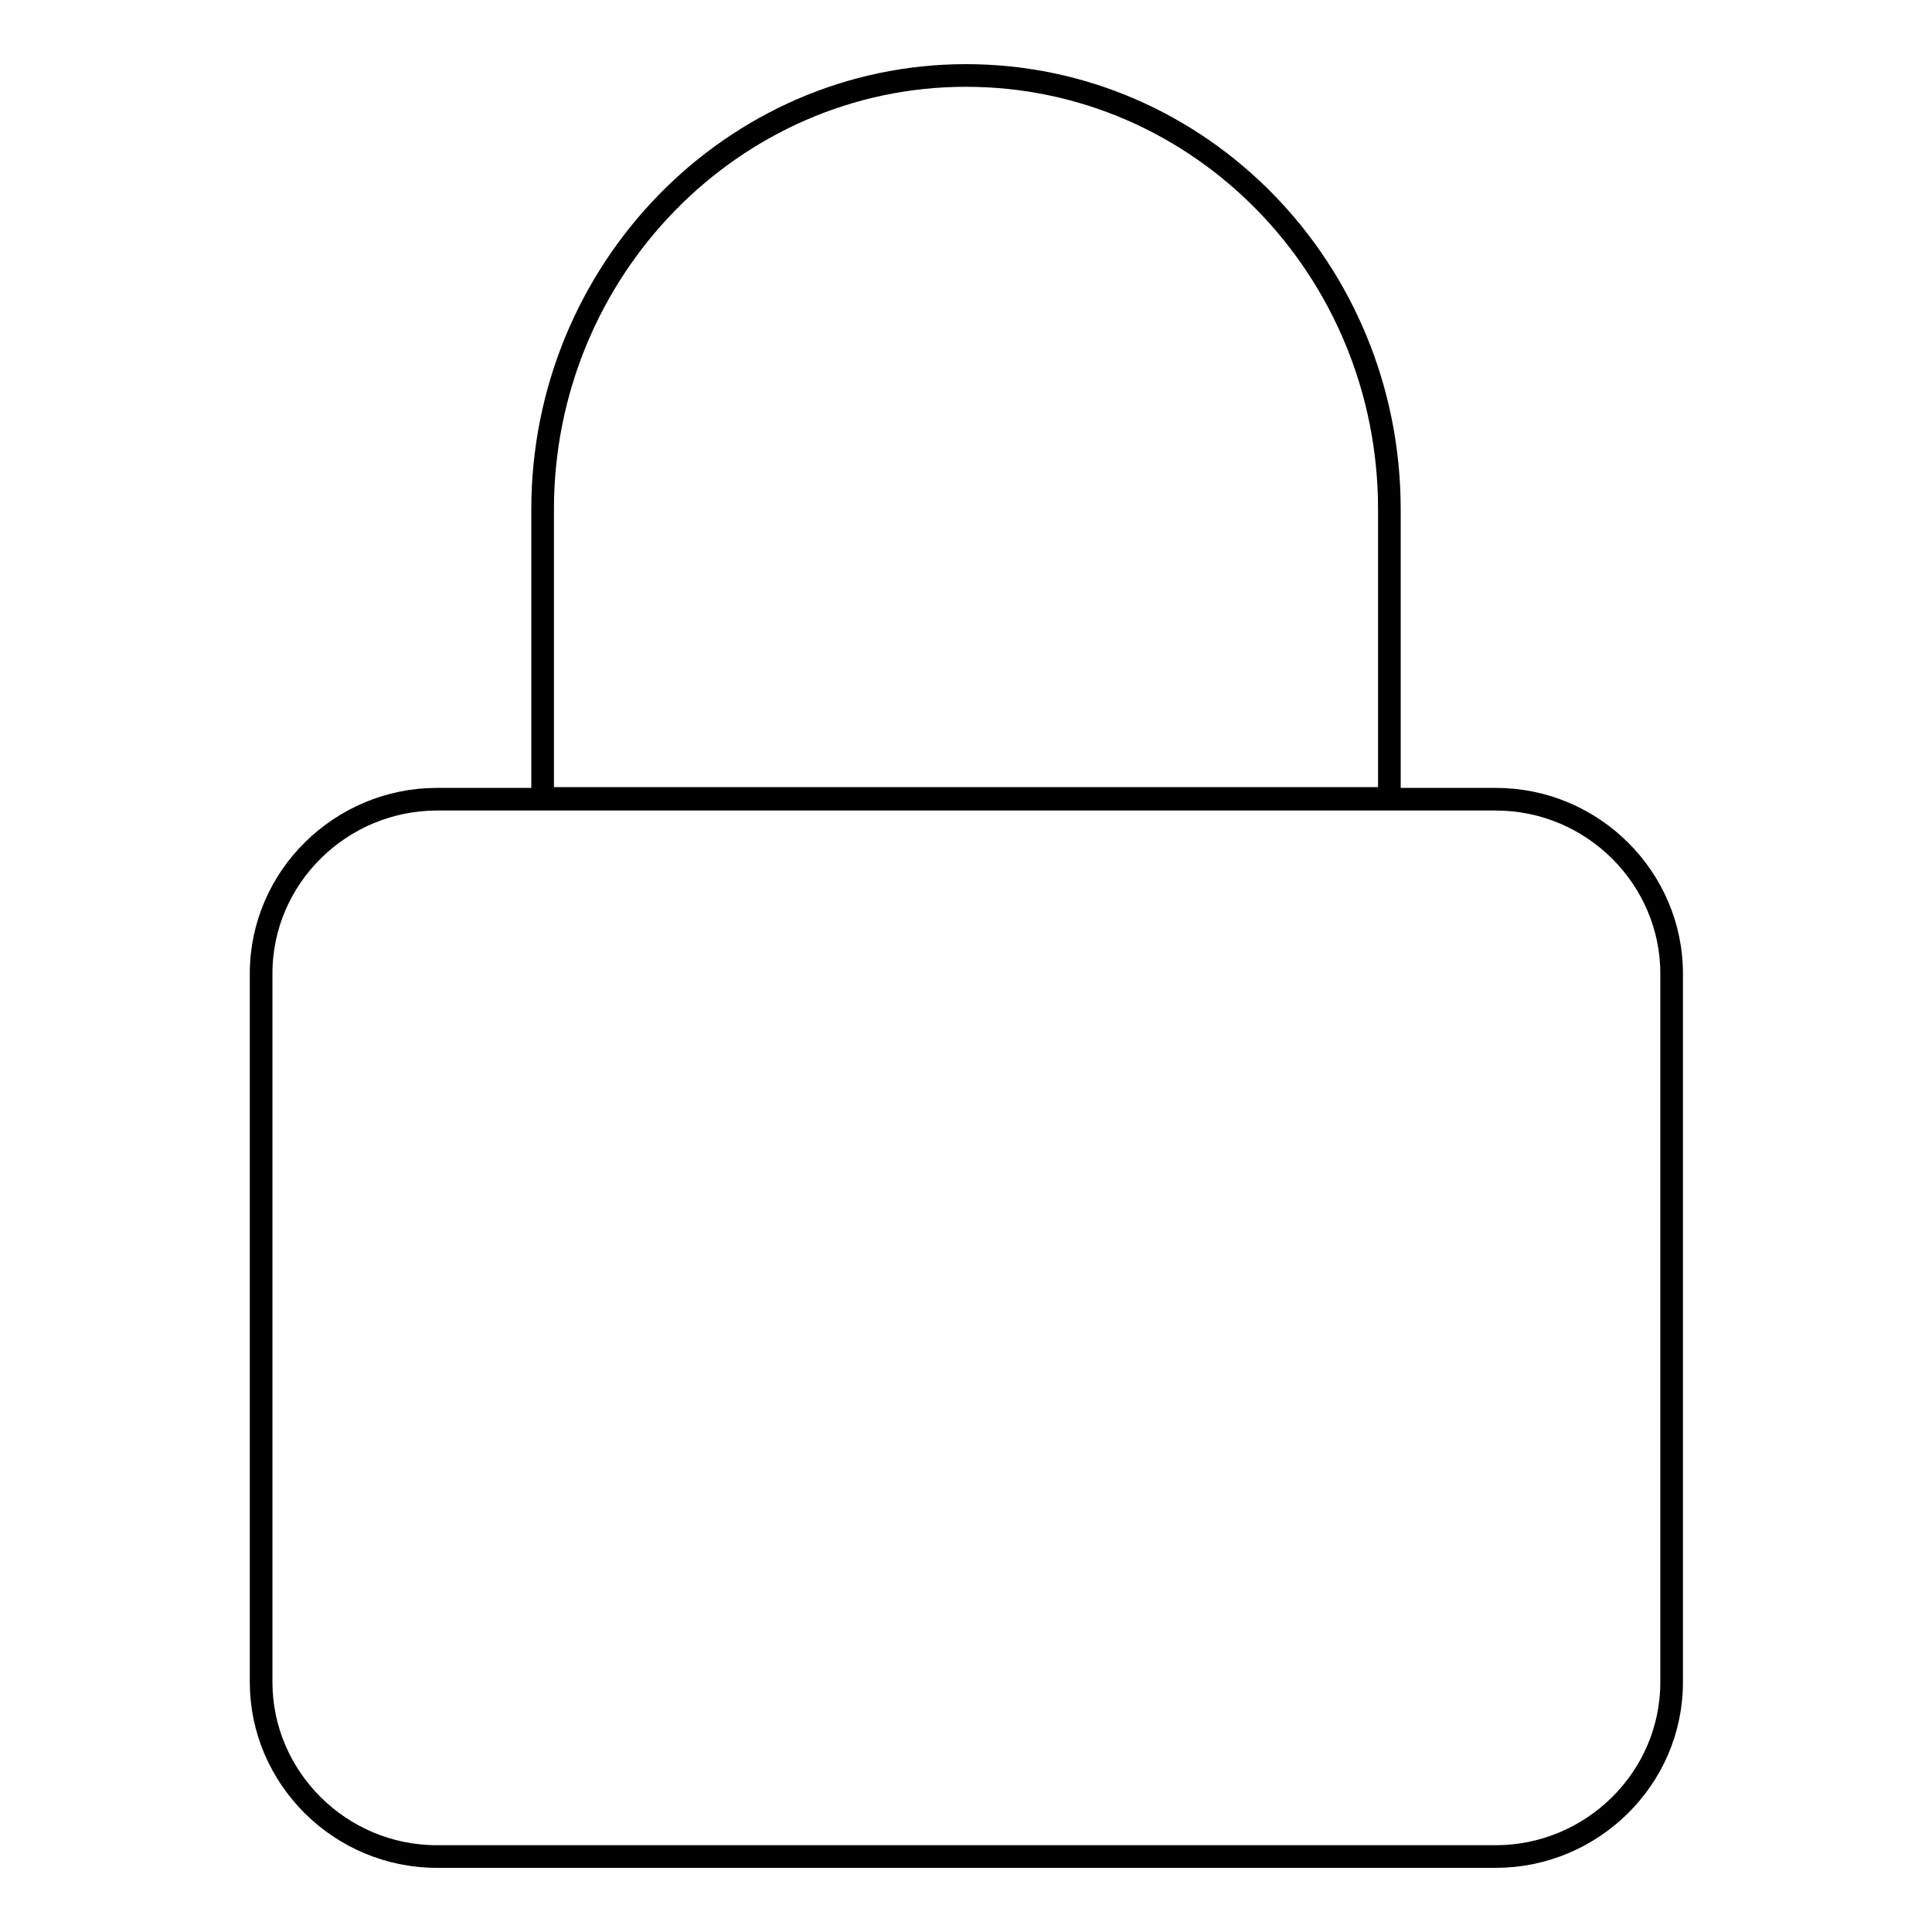 <?xml version="1.0" encoding="utf-8"?>
<!-- Svg Vector Icons : http://www.onlinewebfonts.com/icon -->
<!DOCTYPE svg PUBLIC "-//W3C//DTD SVG 1.1//EN" "http://www.w3.org/Graphics/SVG/1.1/DTD/svg11.dtd">
<svg version="1.1" xmlns="http://www.w3.org/2000/svg" xmlns:xlink="http://www.w3.org/1999/xlink" x="0px" y="0px" viewBox="0 0 256 256" enable-background="new 0 0 256 256" xml:space="preserve">
<g><g><path stroke-width="3" fill-opacity="0" stroke="#000000"  d="M34.6,129c0-12.8,10.6-23.1,23.3-23.1h140.3c12.9,0,23.3,10.5,23.3,23.1v93.9c0,12.8-10.6,23.1-23.3,23.1H57.9c-12.9,0-23.3-10.5-23.3-23.1V129L34.6,129z M71.9,105.8V67.5C71.9,35.8,97.1,10,128,10c31,0,56.1,25.7,56.1,57.5v38.3H71.9L71.9,105.8z"/></g></g>
</svg>